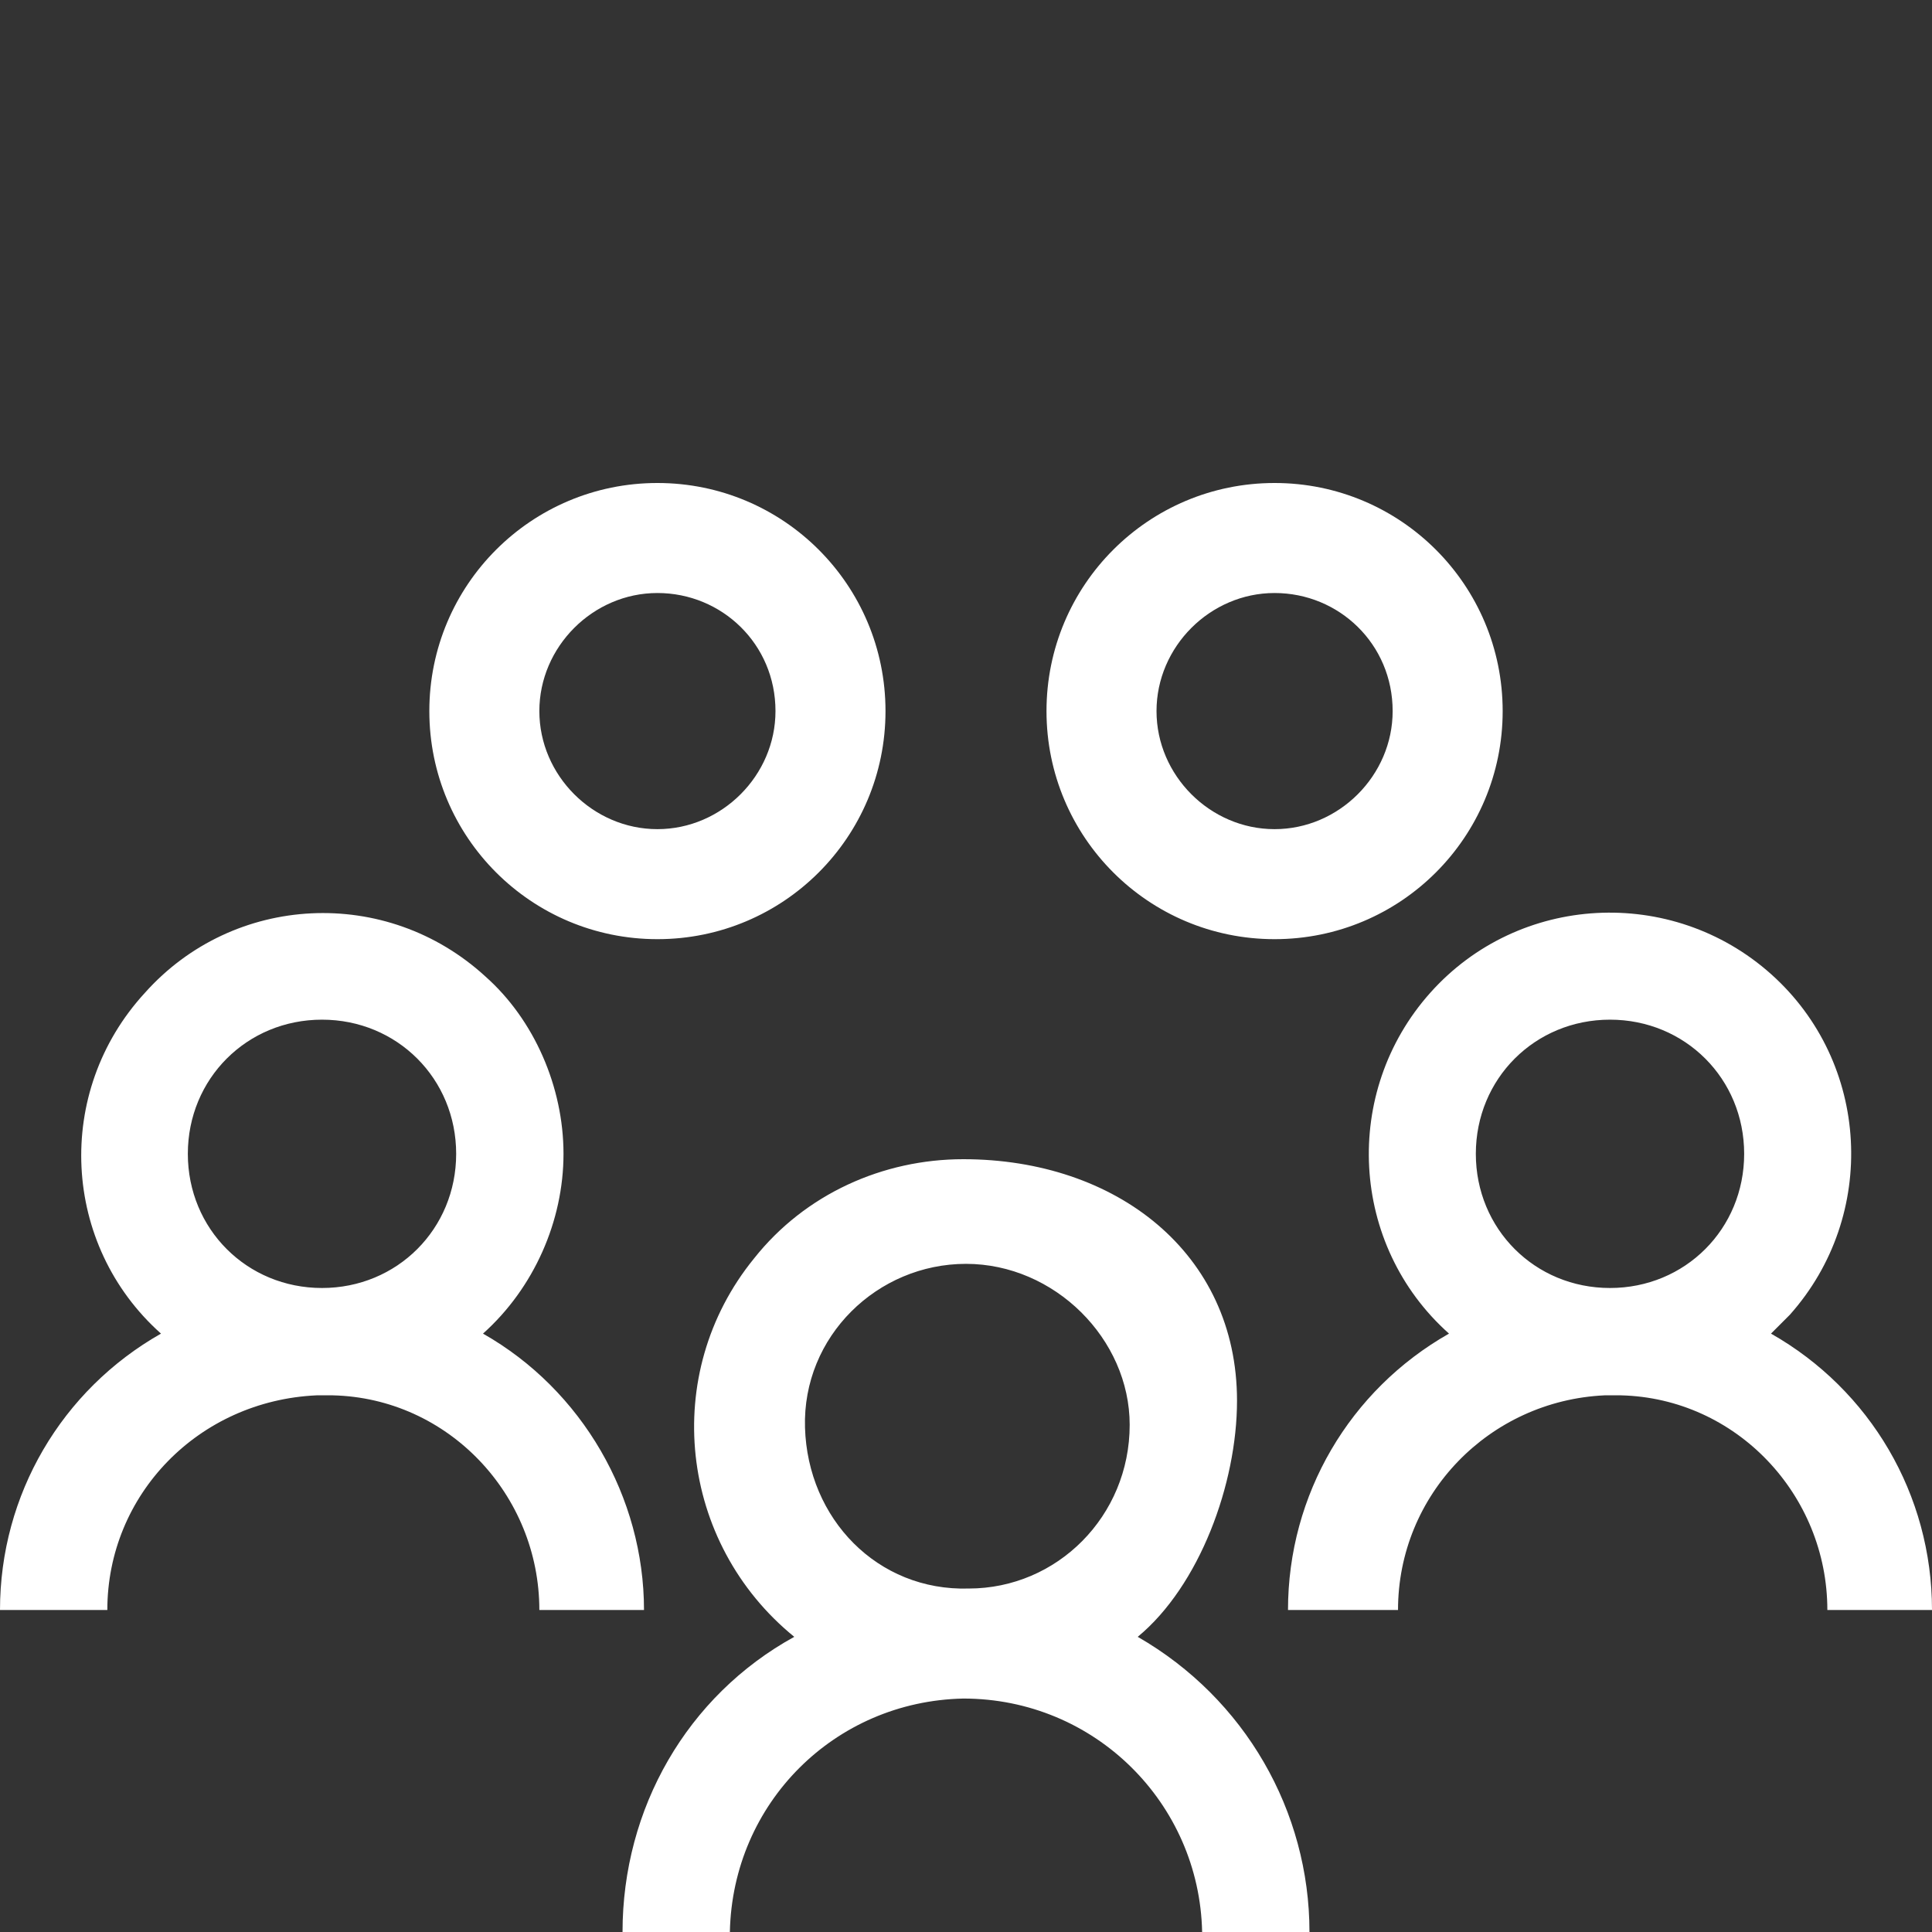 <svg xmlns="http://www.w3.org/2000/svg" viewBox="0 0 72 72" enable-background="new 0 0 72 72"><rect x="0" y="0" width="72" height="72" fill="#333333" stroke="none"/><style type="text/css">.st0{fill:#FFFFFF;}</style><path id="Kształt_1264_kopia_2" d="M72 60h-3.9c0-4.3-3.4-7.9-7.7-8-.1 0-.2 0-.3 0s-.2 0-.3 0c-4.3.2-7.7 3.7-7.7 8H48c0-4.3 2.3-8.2 6-10.3-3.7-3.3-4-9-.7-12.7 3.3-3.7 9-4 12.7-.7 3.7 3.3 4 9 .7 12.7-.2.2-.4.4-.7.7 3.7 2.1 6 6 6 10.3zM60 38c-2.8 0-5 2.2-5 5s2.2 5 5 5 5-2.2 5-5-2.2-5-5-5zm-12.5-3c-4.7 0-8.5-3.8-8.5-8.5s3.8-8.5 8.5-8.5 8.5 3.8 8.5 8.5-3.8 8.5-8.5 8.5zm0-12.9c-2.4 0-4.4 2-4.4 4.4 0 2.4 2 4.4 4.4 4.4s4.4-2 4.4-4.4c0-2.5-2-4.4-4.4-4.4zm-1.4 30.1c0 3.1-1.4 6.9-3.7 8.8 4 2.3 6.4 6.5 6.4 11h-4c-.1-4.8-4-8.7-8.9-8.7-4.8.1-8.6 3.9-8.7 8.7h-4c0-4.6 2.4-8.8 6.4-11-4.3-3.5-5-9.8-1.5-14.1 1.9-2.4 4.8-3.7 7.8-3.7 5.7 0 10.2 3.5 10.2 9zM36 47.1c-3.3 0-6.1 2.7-6 6.1s2.7 6.1 6.1 6c3.3 0 6-2.7 6-6.1 0-3.2-2.8-6-6.1-6zM24.5 35c-4.7 0-8.5-3.8-8.5-8.5s3.8-8.5 8.5-8.5 8.5 3.8 8.5 8.5-3.8 8.5-8.5 8.5zm0-12.9c-2.4 0-4.4 2-4.4 4.4 0 2.4 2 4.4 4.4 4.4 2.4 0 4.4-2 4.4-4.4 0-2.5-2-4.4-4.4-4.4zM21 43c0 2.5-1.1 5-3 6.7 3.7 2.1 6 6.1 6 10.3h-3.9c0-4.3-3.4-7.9-7.7-8-.1 0-.2 0-.3 0s-.2 0-.3 0c-4.4.2-7.8 3.7-7.8 8H0c0-4.3 2.3-8.2 6-10.3-3.7-3.3-4-9-.6-12.7 3.3-3.7 9-4 12.7-.6C19.9 38 21 40.5 21 43zm-9-5c-2.8 0-5 2.2-5 5s2.2 5 5 5 5-2.2 5-5-2.2-5-5-5z" class="st0"/></svg>